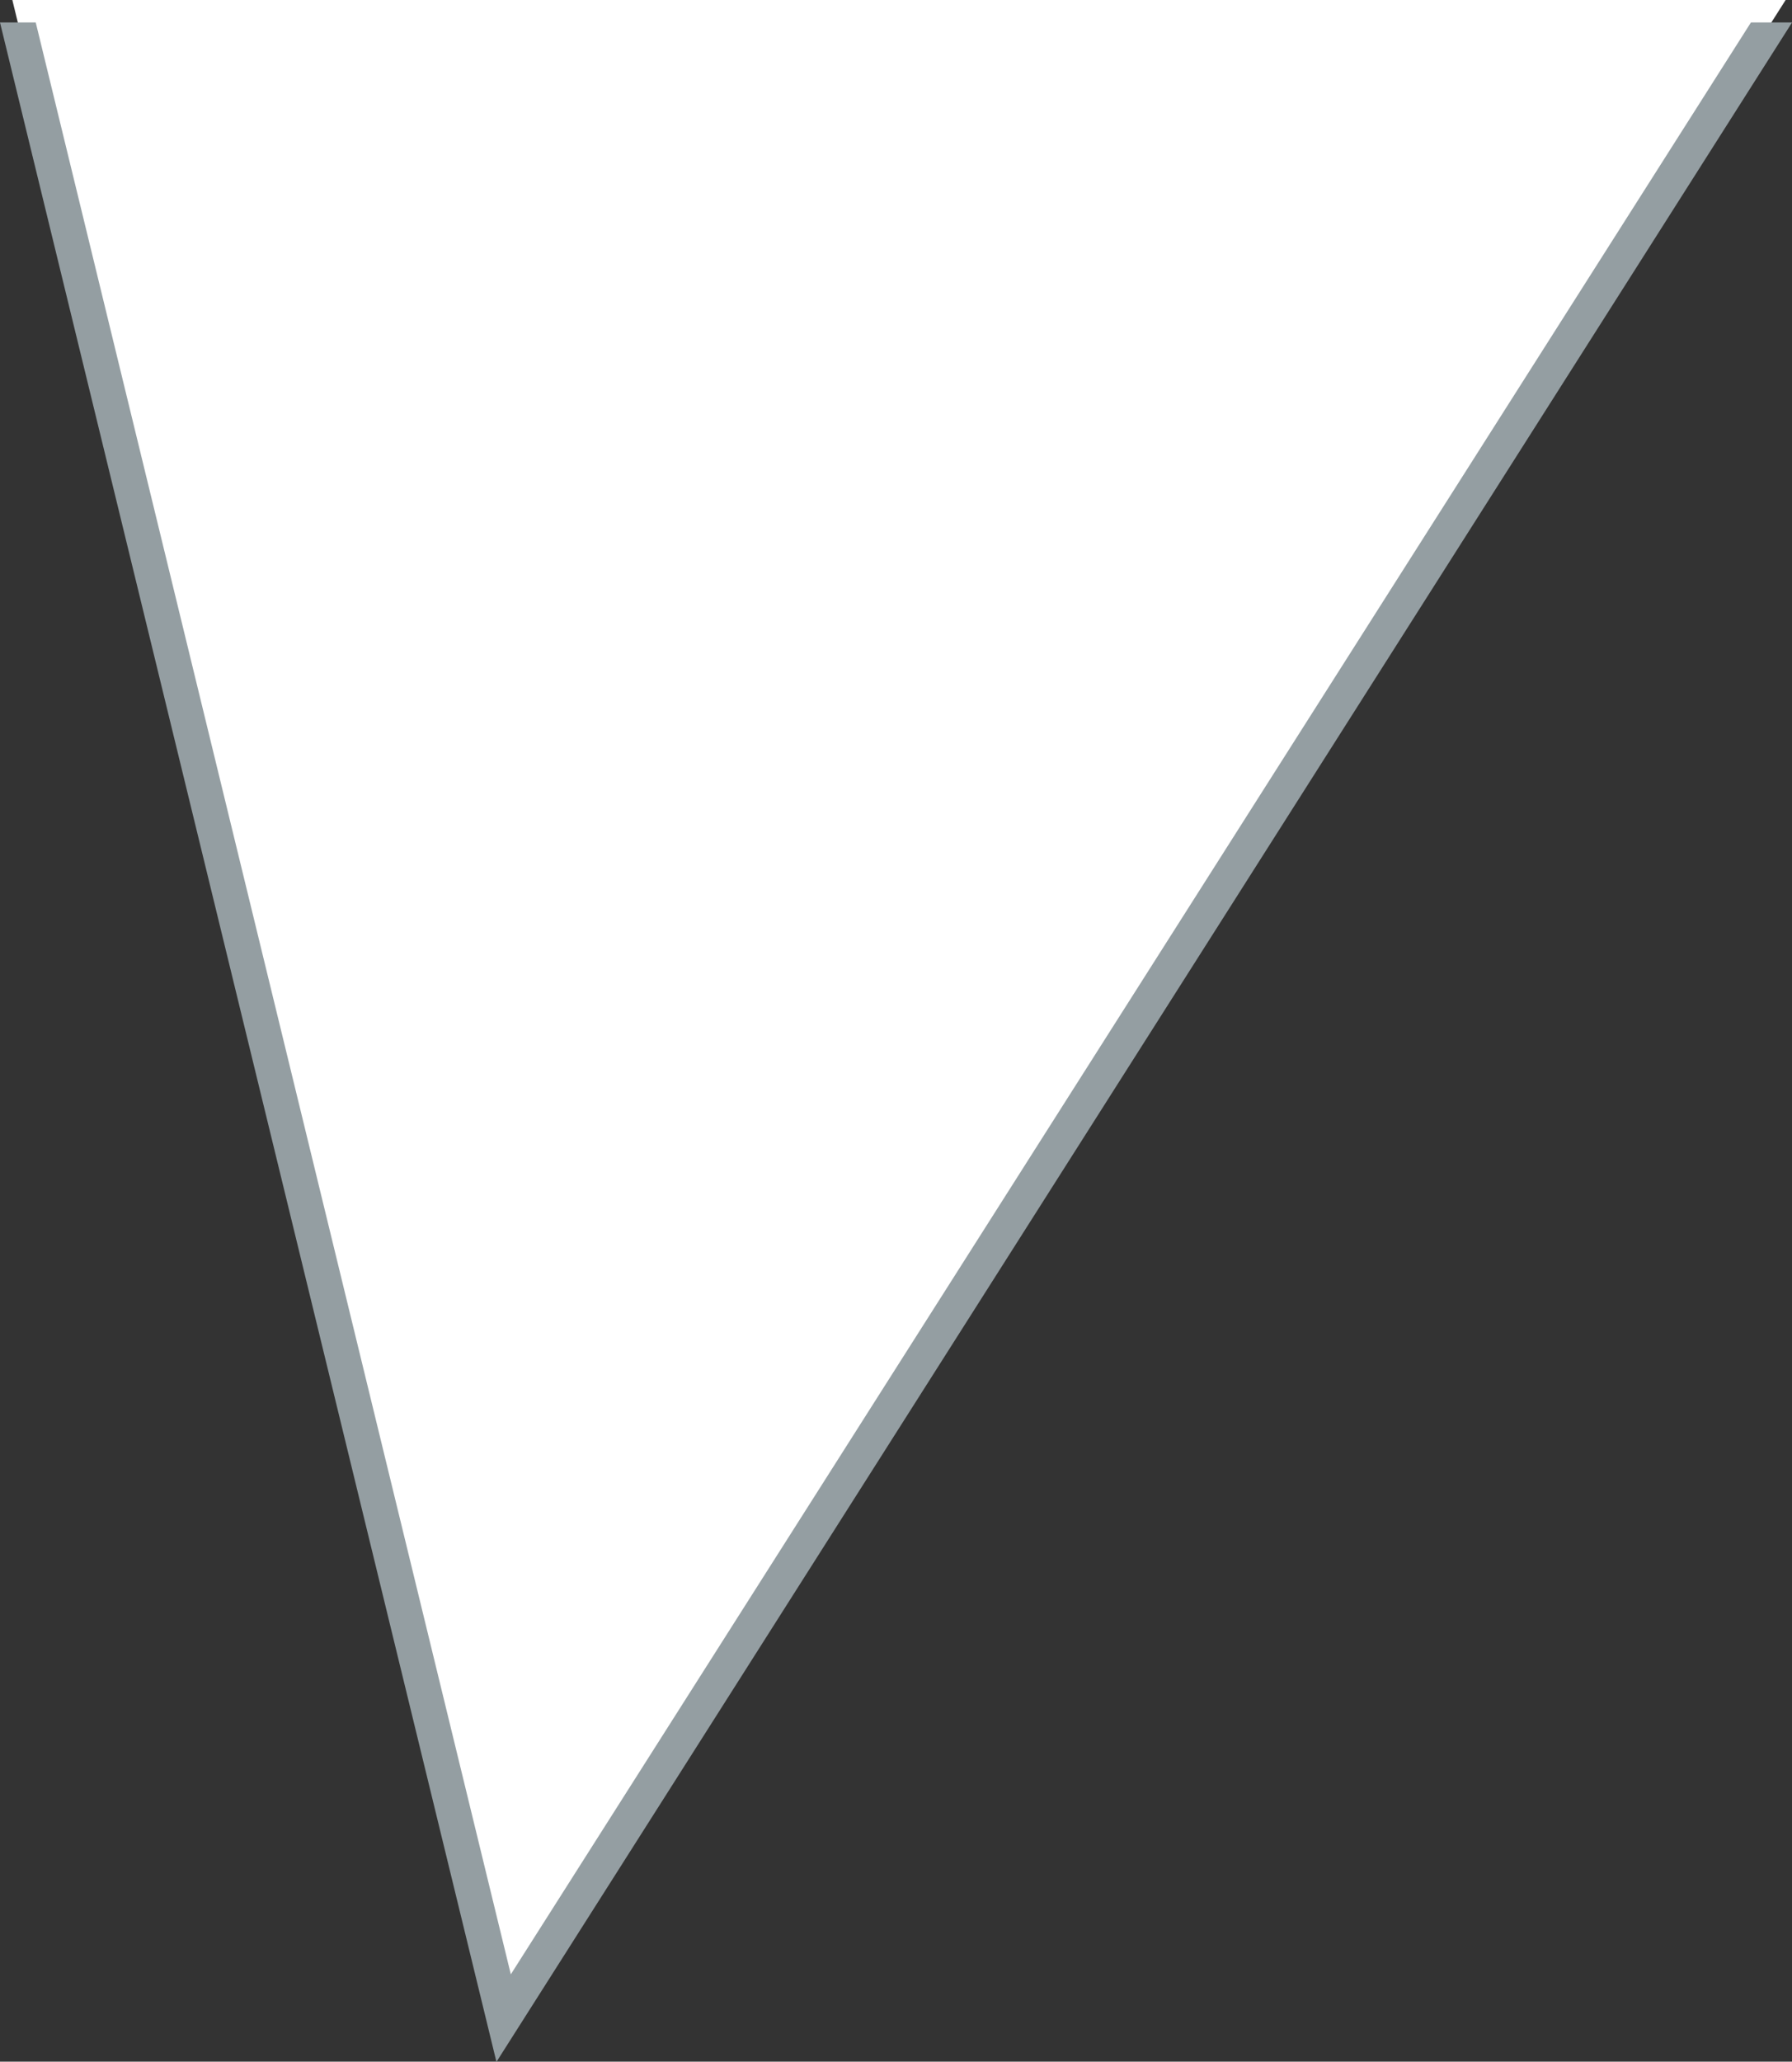 <svg xmlns="http://www.w3.org/2000/svg" width="80.229" height="92.281" viewBox="0 0 80.229 92.281"><rect x="0" y="0" width="80.229" height="92.281" fill="#333333" stroke="none"/><g transform="translate(-1056.723 -1431.495)"><path d="M4.93,0,26.921,90.327,84.321,0Z" transform="translate(1052.346 1431.495)" fill="#fff" fill-rule="evenodd"></path><path d="M4437.947,1411.776c-6.965-28.6-14.234-58.453-22.224-91.276h1.6l21.27,87.367,55.521-87.367h1.841l-58,91.276Z" transform="translate(-3359 112)" fill="#949ea2"></path></g></svg>